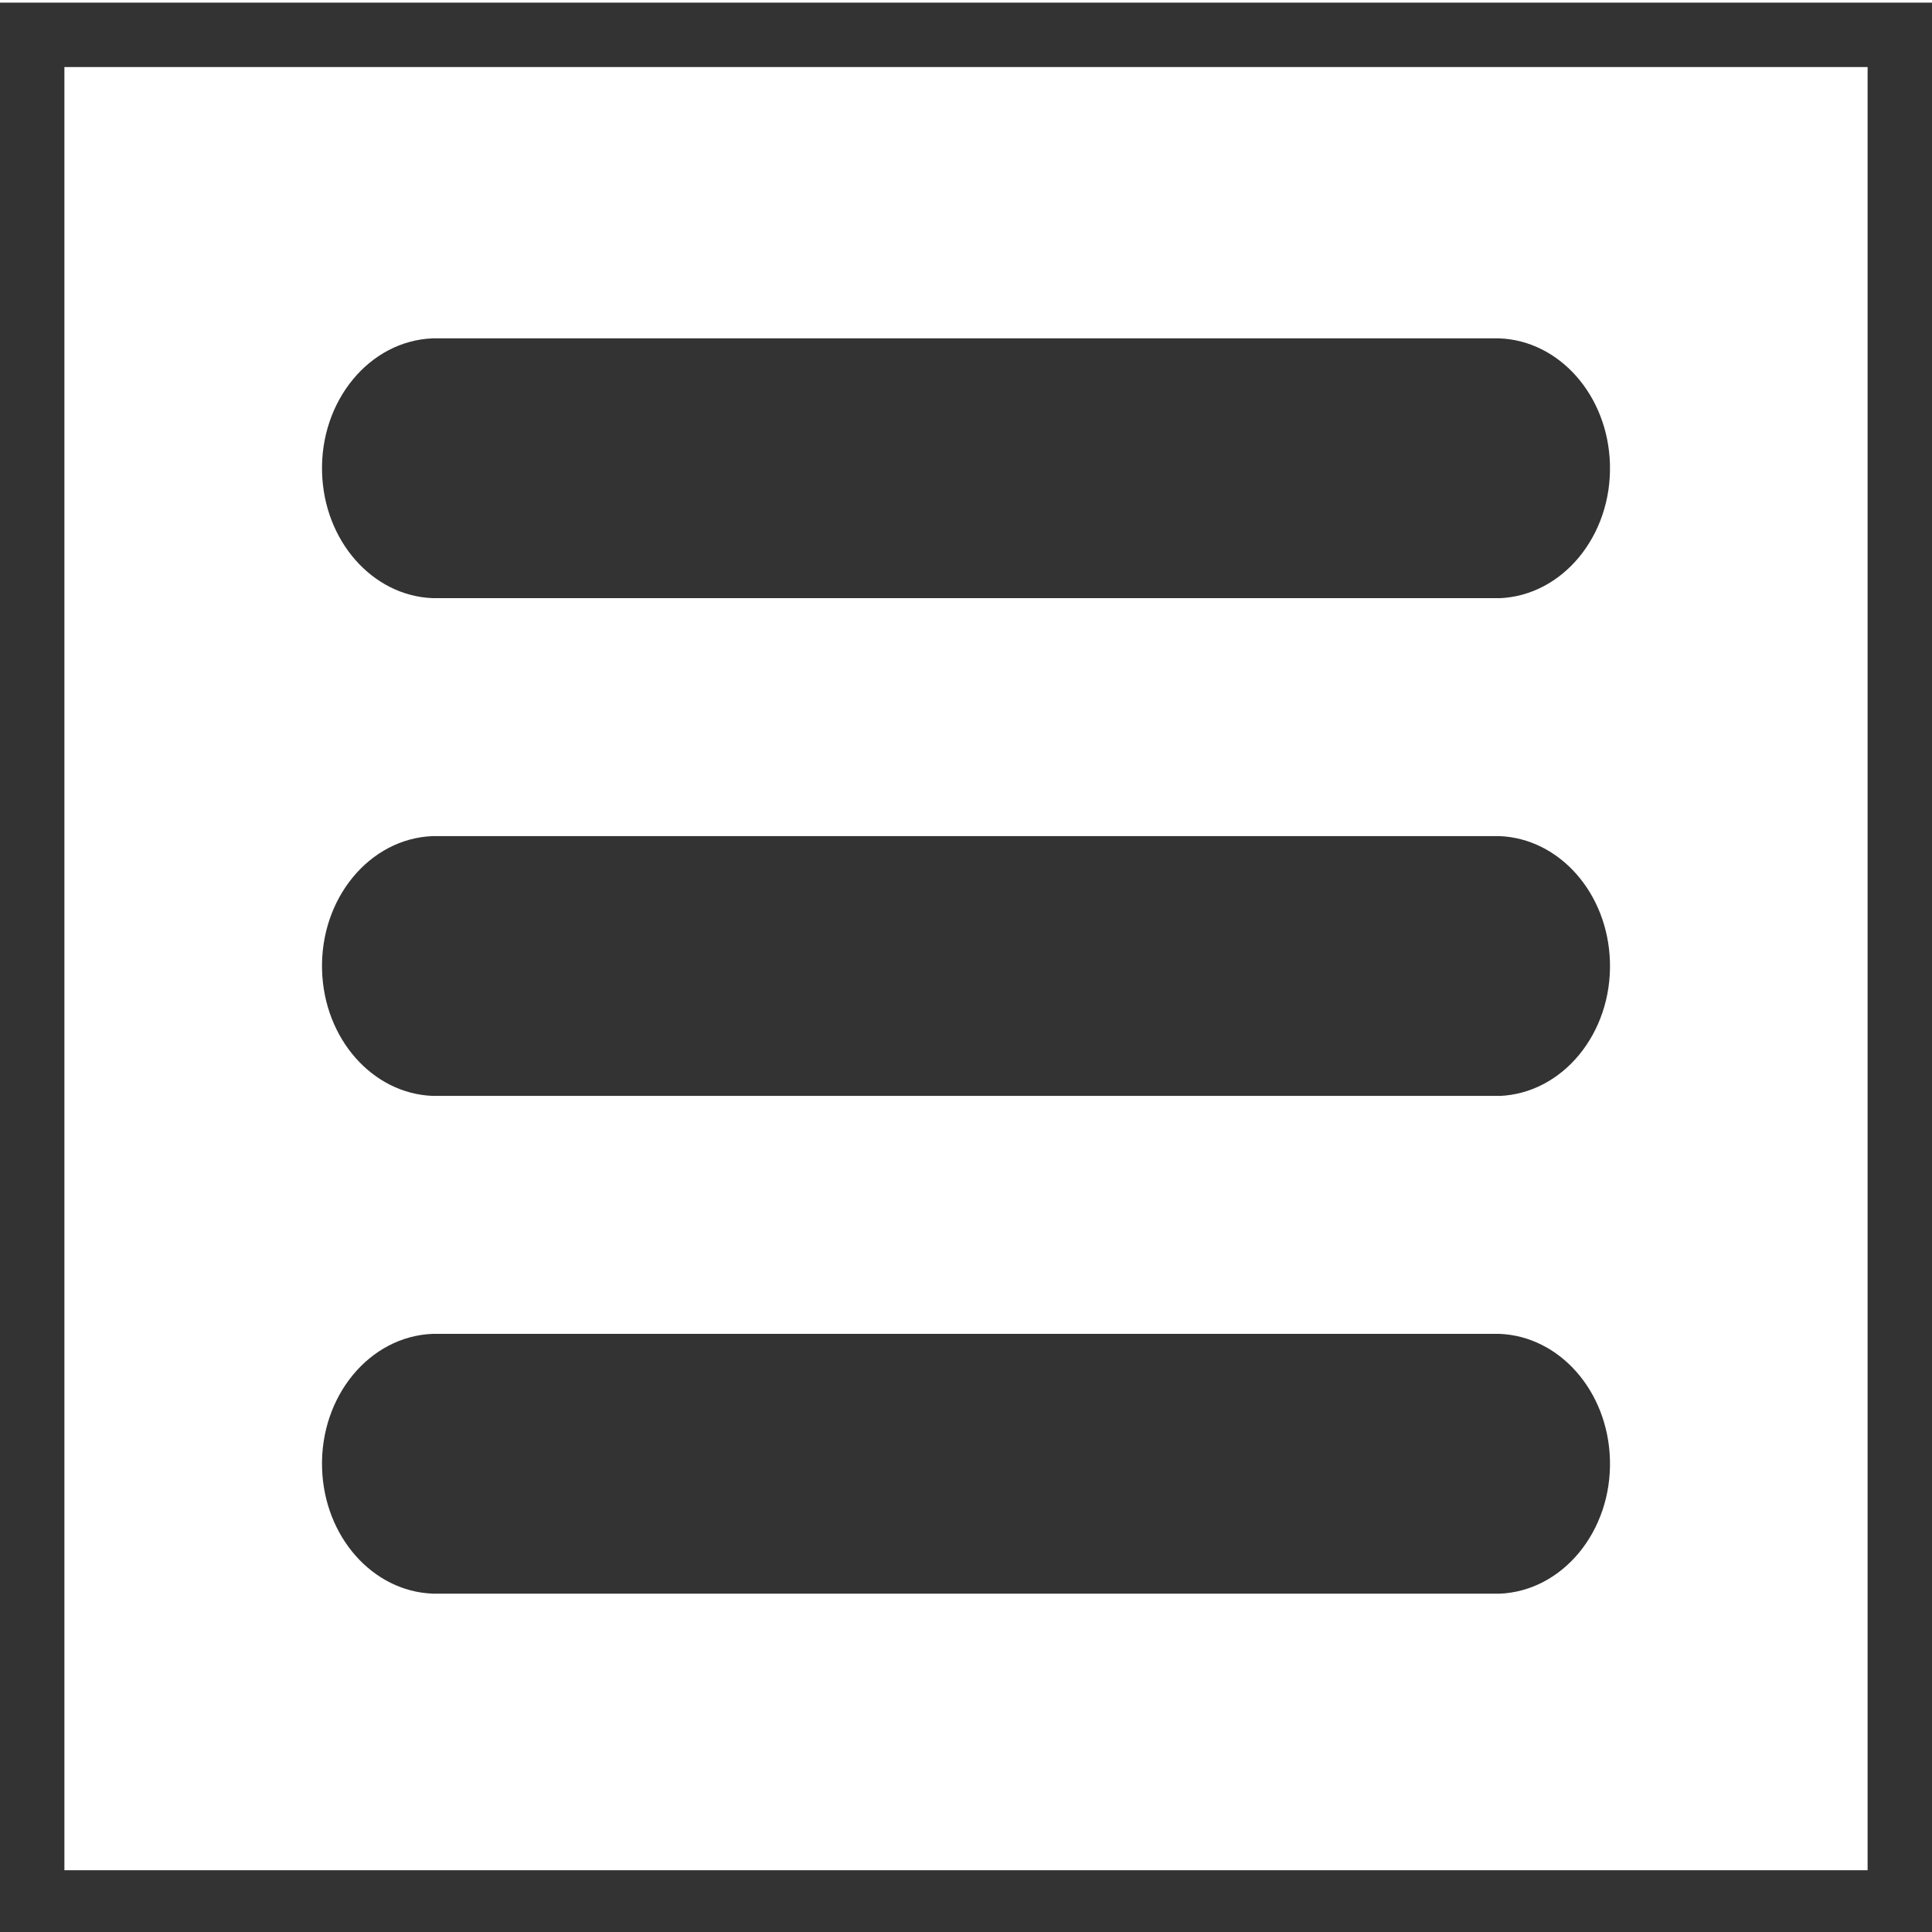 <?xml version="1.0" encoding="UTF-8"?>
<svg id="uuid-e09eb5ef-0635-4c49-b715-d199891ee478" data-name="Layer 1" xmlns="http://www.w3.org/2000/svg" viewBox="0 0 30 30">
  <defs>
    <style>
      .uuid-3571384e-5ba0-4e9f-aa90-982c1107a3d1 {
        fill: #333;
        stroke-width: 0px;
      }
    </style>
  </defs>
  <path class="uuid-3571384e-5ba0-4e9f-aa90-982c1107a3d1" d="M29,1.041v28H1V1.041h28M30,.041H0v30h30V.041h0Z"/>
  <path class="uuid-3571384e-5ba0-4e9f-aa90-982c1107a3d1" d="M23.28,9.289c.982-.037,1.752-.97,1.719-2.085-.031-1.062-.783-1.915-1.719-1.95H6.72c-.982.037-1.752.97-1.719,2.084.031,1.062.783,1.915,1.719,1.95h16.559v.001ZM23.28,17.018c.982-.037,1.752-.97,1.719-2.085-.031-1.062-.783-1.915-1.719-1.95H6.72c-.982.037-1.752.97-1.719,2.084.031,1.062.783,1.915,1.719,1.95h16.559v.001ZM23.28,24.747c.982-.037,1.752-.97,1.719-2.085-.031-1.062-.783-1.915-1.719-1.95H6.72c-.982.037-1.752.97-1.719,2.084.031,1.062.783,1.915,1.719,1.95h16.559v.001Z"/>
</svg>